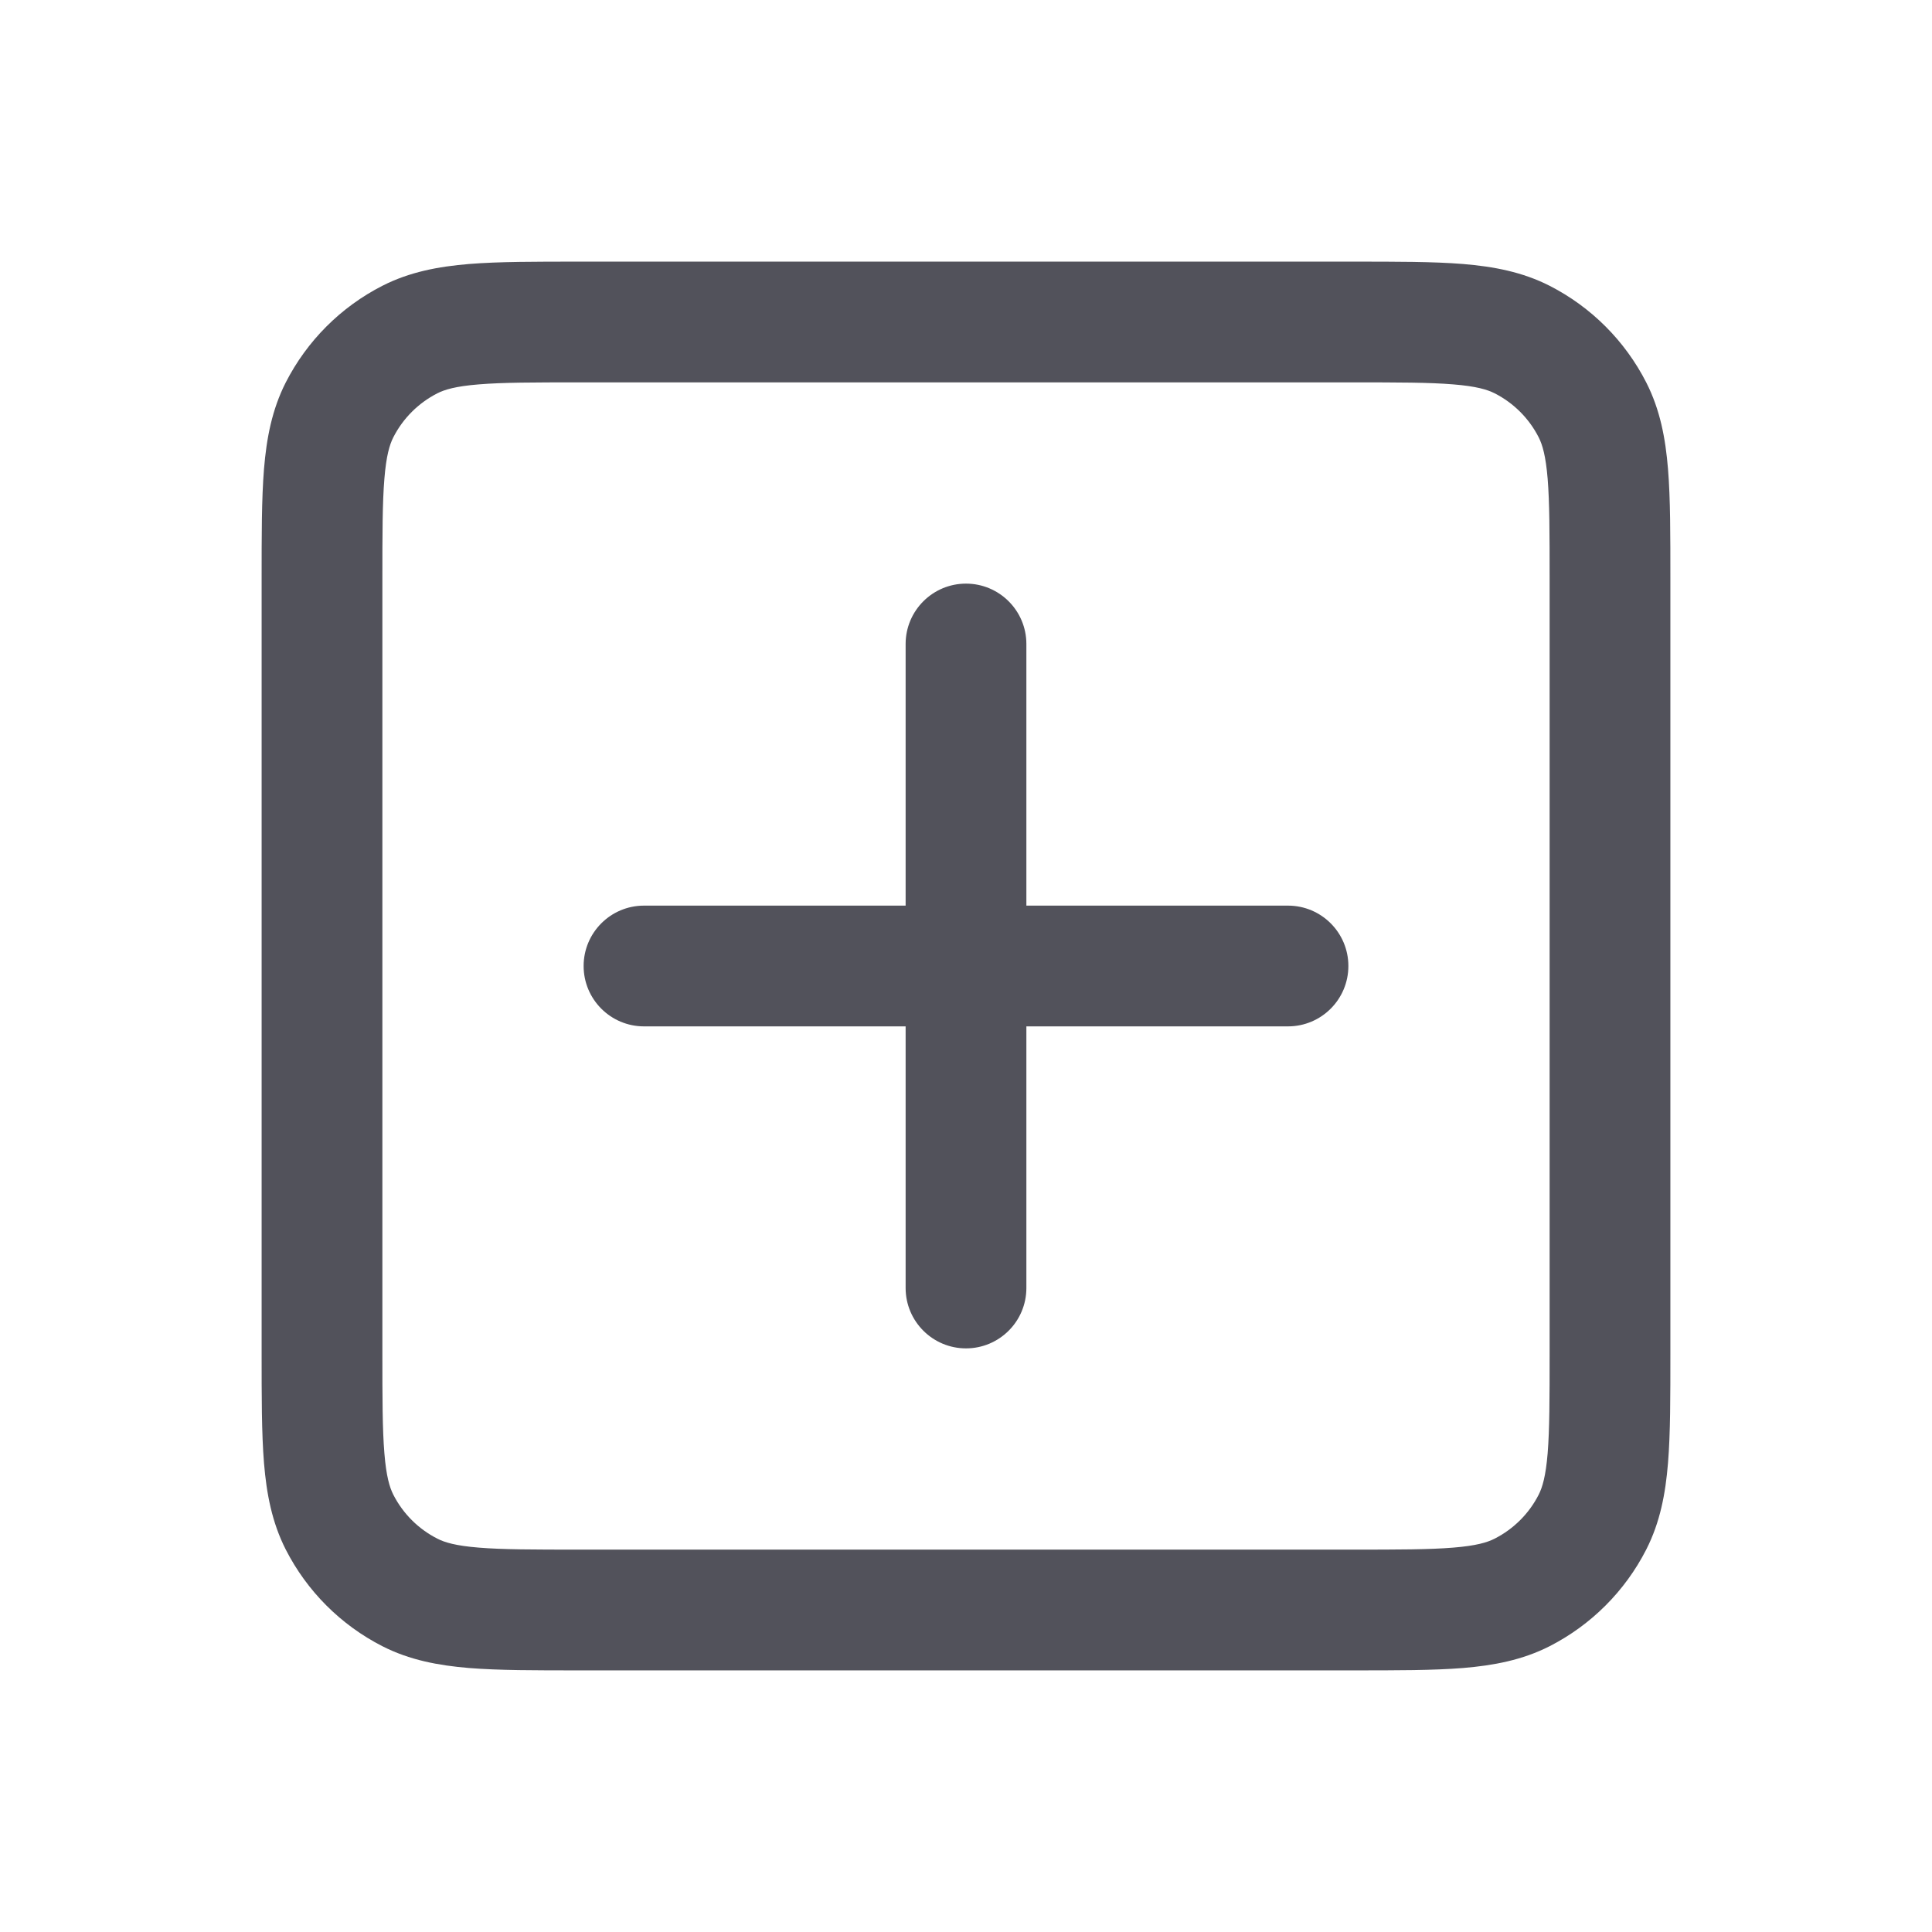 <svg width="48" height="48" viewBox="0 0 48 48" fill="none" xmlns="http://www.w3.org/2000/svg">
<path d="M33.6 40L33.6 38.5H33.6V40ZM14.4 40L14.4 41.5H14.4V40ZM40 33.6L41.5 33.6V33.6H40ZM39.565 37.816L40.901 38.497L40.901 38.497L39.565 37.816ZM37.816 39.564L38.497 40.901L38.497 40.901L37.816 39.564ZM37.816 8.436L38.497 7.099L38.497 7.099L37.816 8.436ZM40 14.4L38.5 14.4V14.4H40ZM39.565 10.184L38.228 10.865L38.228 10.865L39.565 10.184ZM8.436 10.184L7.099 9.503L7.099 9.503L8.436 10.184ZM10.184 8.436L10.865 9.772L10.865 9.772L10.184 8.436ZM8.436 37.816L9.772 37.135L9.772 37.135L8.436 37.816ZM10.184 39.564L10.865 38.227L10.865 38.227L10.184 39.564ZM16 22.5C15.172 22.5 14.5 23.172 14.5 24C14.5 24.828 15.172 25.5 16 25.5V22.5ZM32 25.5C32.828 25.5 33.5 24.828 33.5 24C33.5 23.172 32.828 22.5 32 22.5V25.5ZM22.5 32C22.5 32.828 23.172 33.5 24 33.5C24.828 33.5 25.5 32.828 25.5 32H22.5ZM25.5 16C25.5 15.172 24.828 14.5 24 14.5C23.172 14.5 22.5 15.172 22.5 16H25.5ZM9.5 33.6V14.4H6.5V33.6H9.5ZM14.4 9.5H33.6V6.5H14.4V9.5ZM33.6 38.5H14.4V41.5H33.6V38.5ZM38.5 33.6C38.5 34.745 38.499 35.513 38.451 36.105C38.404 36.679 38.32 36.954 38.228 37.135L40.901 38.497C41.245 37.822 41.379 37.109 41.441 36.349C41.502 35.607 41.5 34.695 41.5 33.6L38.5 33.6ZM33.6 41.5C34.696 41.5 35.607 41.501 36.349 41.441C37.109 41.378 37.822 41.244 38.497 40.901L37.135 38.227C36.953 38.32 36.679 38.404 36.105 38.45C35.514 38.499 34.745 38.5 33.6 38.5L33.6 41.5ZM38.228 37.135C37.989 37.605 37.606 37.987 37.135 38.227L38.497 40.901C39.531 40.373 40.373 39.532 40.901 38.497L38.228 37.135ZM33.6 9.5C34.745 9.5 35.514 9.501 36.105 9.55C36.679 9.596 36.953 9.68 37.135 9.772L38.497 7.099C37.822 6.756 37.109 6.622 36.349 6.559C35.607 6.499 34.696 6.5 33.6 6.5V9.5ZM41.5 14.4C41.5 13.305 41.502 12.393 41.441 11.651C41.379 10.891 41.245 10.178 40.901 9.503L38.228 10.865C38.32 11.046 38.404 11.321 38.451 11.895C38.499 12.487 38.5 13.255 38.5 14.4L41.5 14.4ZM37.135 9.772C37.606 10.012 37.989 10.395 38.228 10.865L40.901 9.503C40.373 8.468 39.531 7.626 38.497 7.099L37.135 9.772ZM9.5 14.4C9.5 13.255 9.501 12.487 9.55 11.895C9.596 11.321 9.68 11.046 9.772 10.865L7.099 9.503C6.756 10.178 6.622 10.891 6.559 11.651C6.499 12.393 6.5 13.305 6.5 14.4H9.5ZM14.4 6.5C13.305 6.5 12.393 6.499 11.651 6.559C10.891 6.622 10.177 6.756 9.503 7.099L10.865 9.772C11.046 9.68 11.32 9.596 11.895 9.55C12.487 9.501 13.255 9.5 14.4 9.5V6.5ZM9.772 10.865C10.012 10.394 10.395 10.012 10.865 9.772L9.503 7.099C8.467 7.627 7.627 8.469 7.099 9.503L9.772 10.865ZM6.5 33.6C6.5 34.695 6.499 35.607 6.559 36.349C6.622 37.109 6.756 37.822 7.099 38.497L9.772 37.135C9.68 36.954 9.596 36.679 9.55 36.105C9.501 35.513 9.5 34.745 9.5 33.6H6.5ZM14.4 38.5C13.256 38.5 12.487 38.499 11.895 38.45C11.32 38.404 11.046 38.32 10.865 38.227L9.503 40.901C10.177 41.244 10.891 41.378 11.651 41.441C12.393 41.501 13.305 41.5 14.4 41.5L14.4 38.5ZM7.099 38.497C7.627 39.532 8.467 40.373 9.503 40.901L10.865 38.227C10.395 37.988 10.012 37.606 9.772 37.135L7.099 38.497ZM38.5 14.4V33.6H41.5V14.4H38.5ZM16 25.5H32V22.5H16V25.5ZM25.5 32V16H22.5V32H25.5Z" fill="#52525B"/>
</svg>
